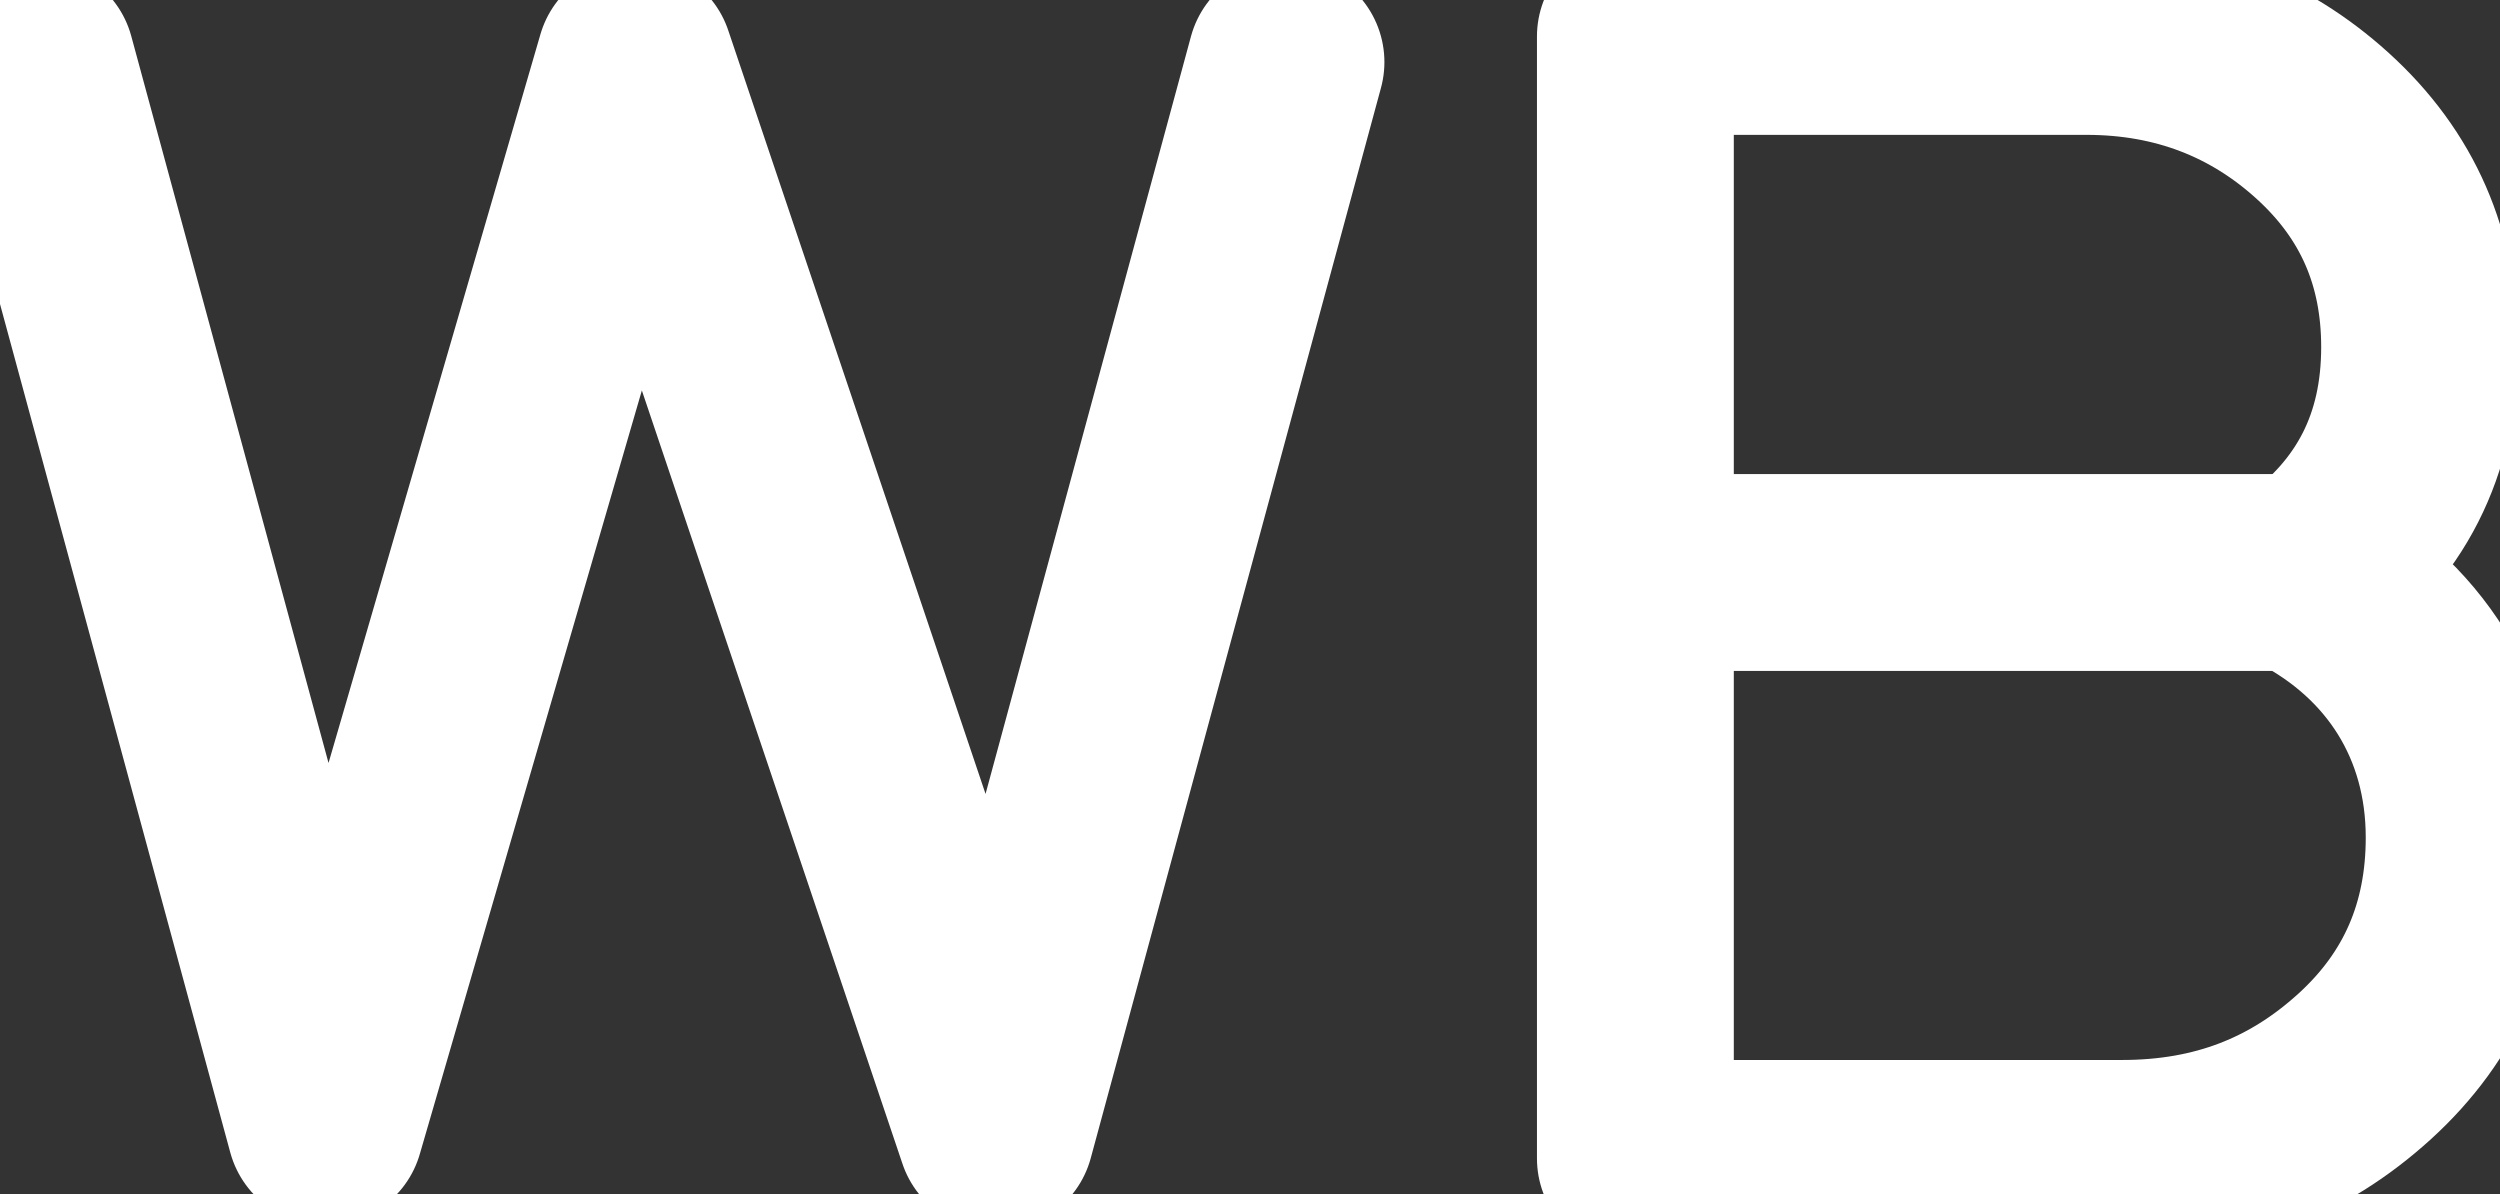 <svg xmlns="http://www.w3.org/2000/svg" xml:space="preserve" fill="none" viewBox="19.79 59.59 152.42 72.81"><rect x="19.79" y="59.59" width="152.42" height="72.81" fill="#333333" stroke="none"/><g style="fill:none;stroke-width:4.422;stroke-dasharray:none"><path fill="#fff" d="m4.955 18.904 6.492 23.921 6.957-23.924 8.105 24.052 6.52-24.044m26.467 17.419c0 2.064-.736 3.779-2.238 5.145-1.503 1.366-3.27 2.064-5.45 2.064h-10.93V18.333h10.134c2.092 0 3.859.698 5.302 2.006 1.474 1.337 2.181 2.994 2.181 4.971 0 2.21-.884 3.895-2.592 5.146 2.238 1.162 3.593 3.255 3.593 5.872z" style="fill:none;stroke:#fff;stroke-width:4.422;stroke-linecap:round;stroke-linejoin:round;stroke-dasharray:none;stroke-opacity:1" transform="translate(8.553 12.056) scale(2.714)"/><path d="M56.118 30.375H41.623" style="fill:none;fill-opacity:1;stroke:#fff;stroke-width:4.422;stroke-linecap:round;stroke-linejoin:round;stroke-miterlimit:5;stroke-dasharray:none;stroke-opacity:1" transform="translate(8.553 12.056) scale(2.714)"/></g></svg>